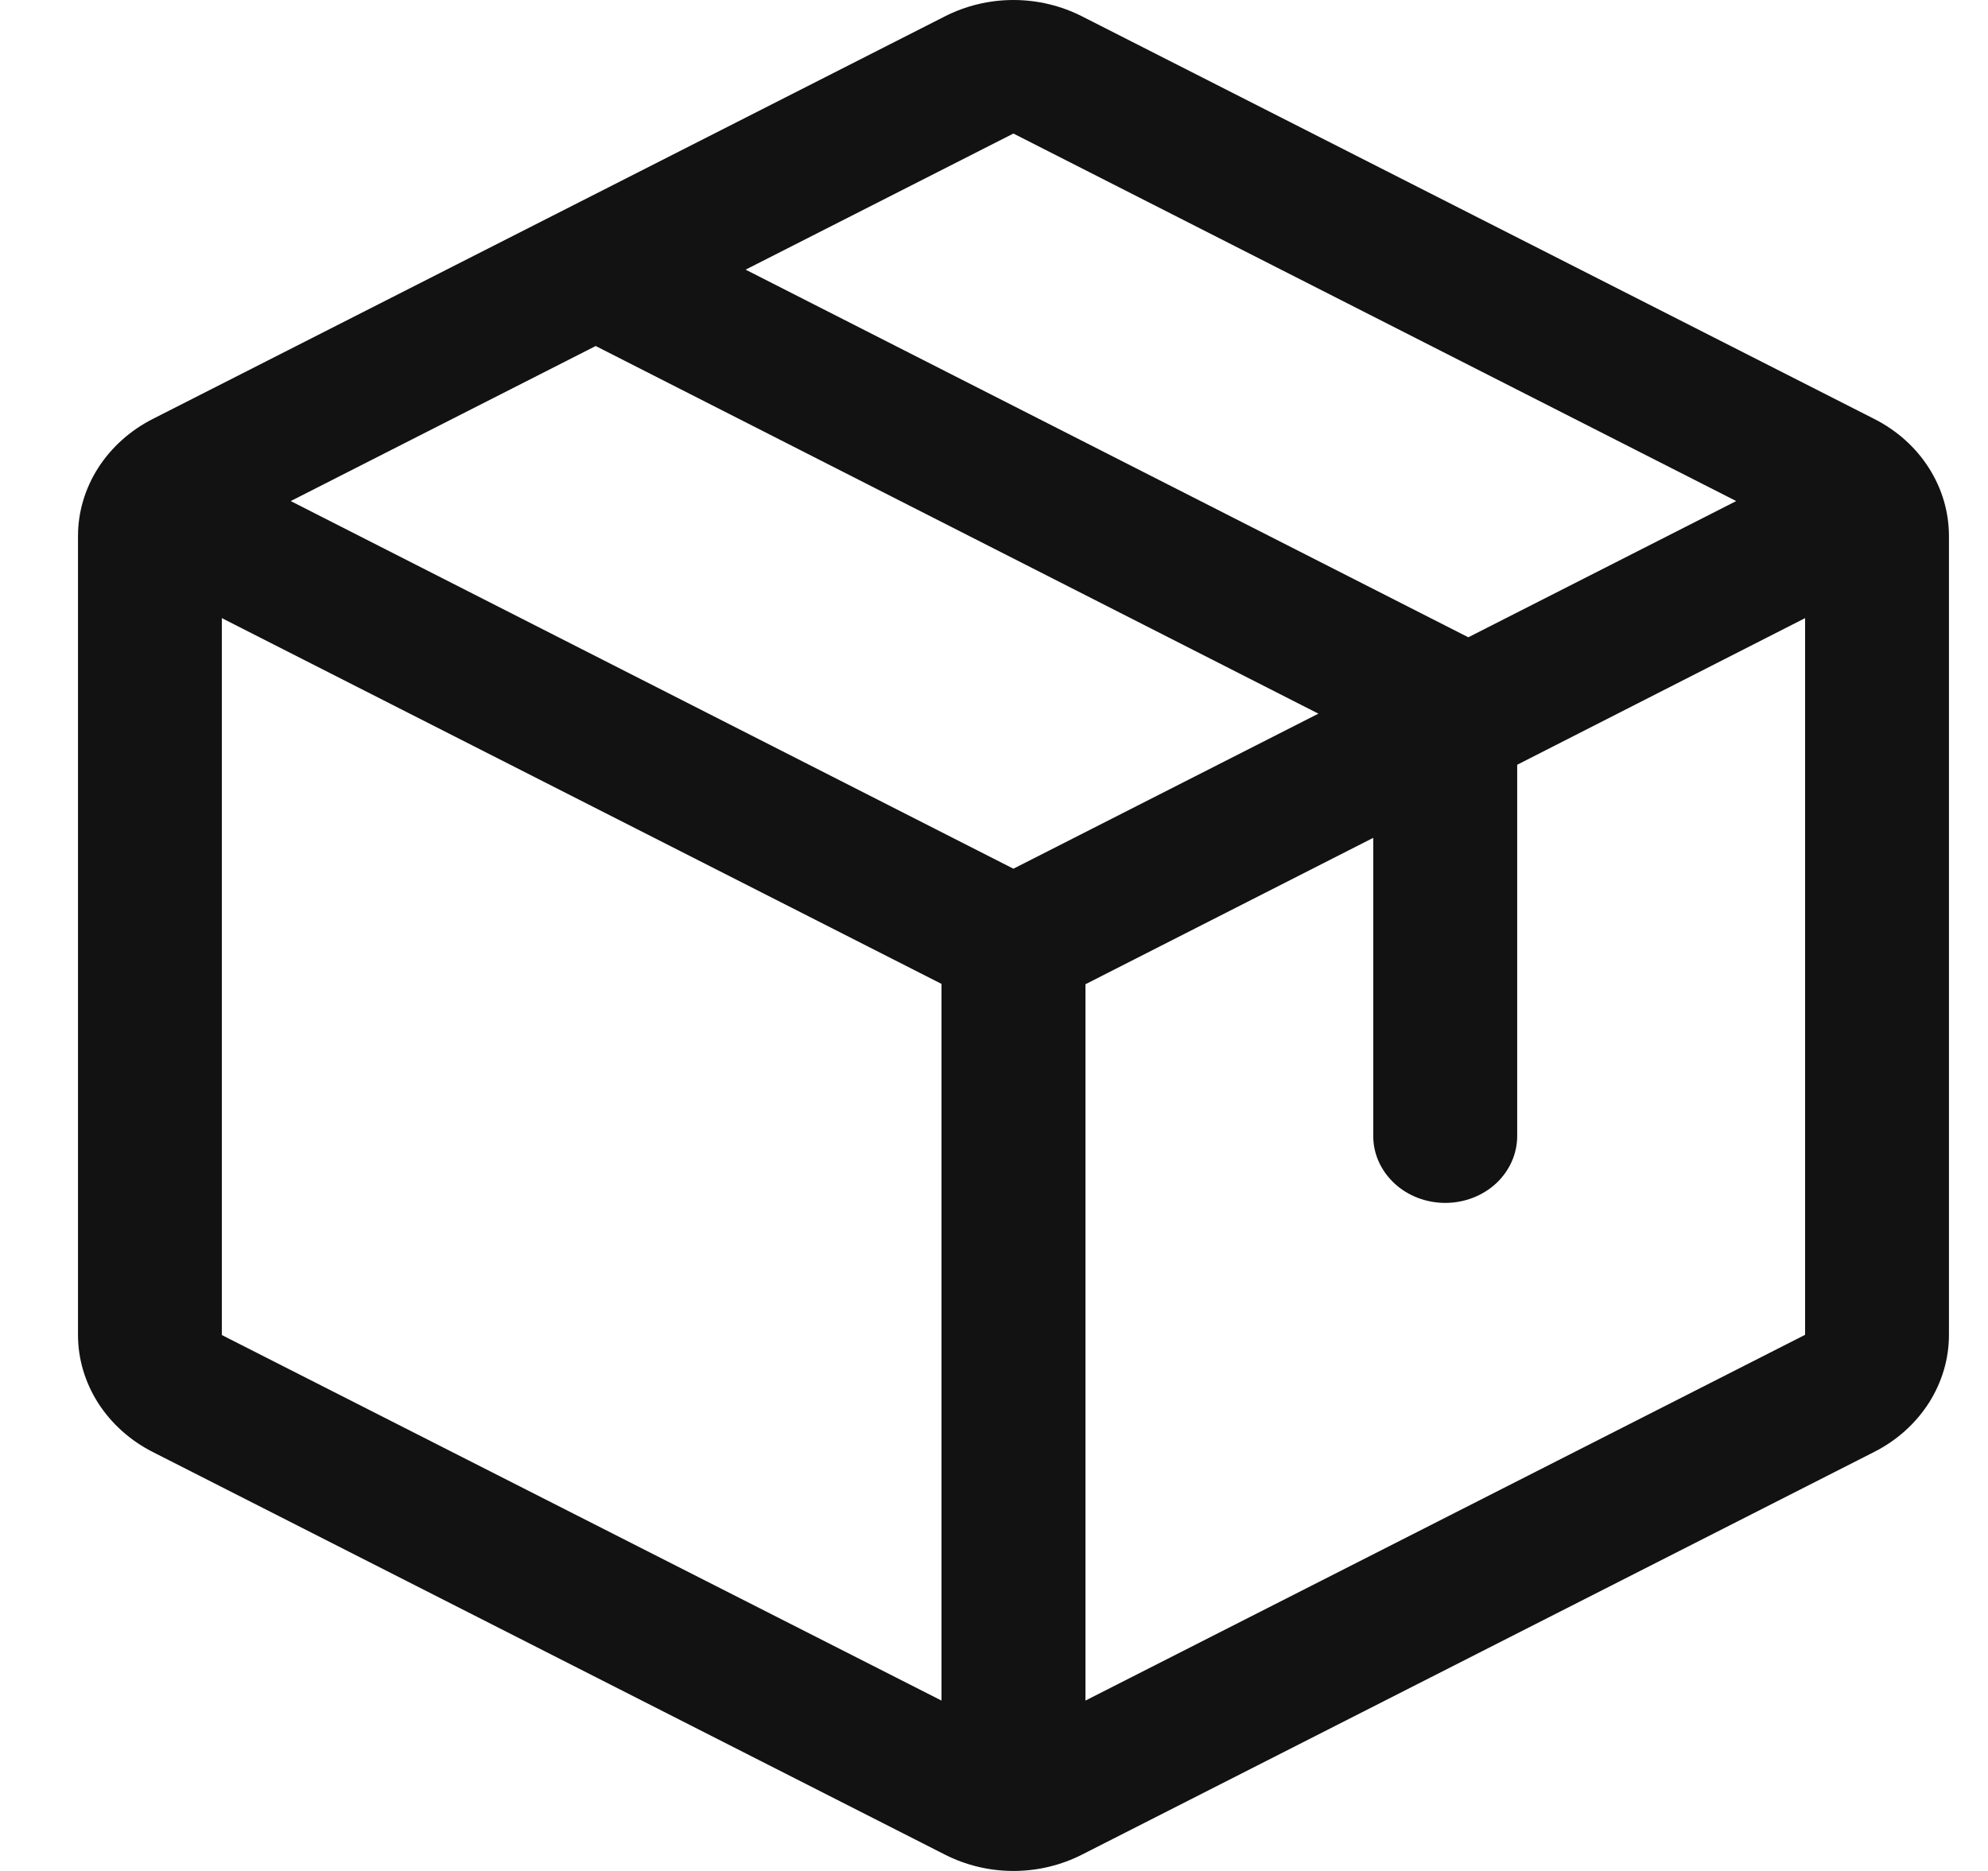 <svg xmlns="http://www.w3.org/2000/svg" fill="none" viewBox="0 0 17 16" height="16" width="17">
      <path fill="#121212" d="M16.026 3.582L9.257 0.142C9.076 0.049 8.873 0 8.666 0C8.46 0 8.257 0.049 8.076 0.142L1.306 3.583C1.113 3.681 0.952 3.826 0.839 4.002C0.727 4.178 0.667 4.379 0.667 4.583V11.417C0.667 11.621 0.727 11.822 0.839 11.998C0.952 12.174 1.113 12.319 1.306 12.417L8.076 15.858C8.257 15.951 8.46 16 8.666 16C8.873 16 9.076 15.951 9.257 15.858L16.026 12.417C16.22 12.319 16.381 12.174 16.494 11.998C16.606 11.822 16.666 11.621 16.666 11.417V4.584C16.666 4.379 16.607 4.178 16.494 4.001C16.382 3.825 16.22 3.68 16.026 3.582ZM8.666 1.142L14.847 4.285L12.556 5.45L6.376 2.306L8.666 1.142ZM8.666 7.429L2.486 4.285L5.094 2.959L11.274 6.103L8.666 7.429ZM1.897 5.286L8.051 8.414V14.543L1.897 11.417V5.286ZM15.436 11.415L9.282 14.543V8.417L11.743 7.165V9.715C11.743 9.867 11.808 10.012 11.924 10.12C12.039 10.227 12.196 10.287 12.359 10.287C12.522 10.287 12.678 10.227 12.794 10.12C12.909 10.012 12.974 9.867 12.974 9.715V6.54L15.436 5.286V11.414V11.415Z"></path>
    </svg>